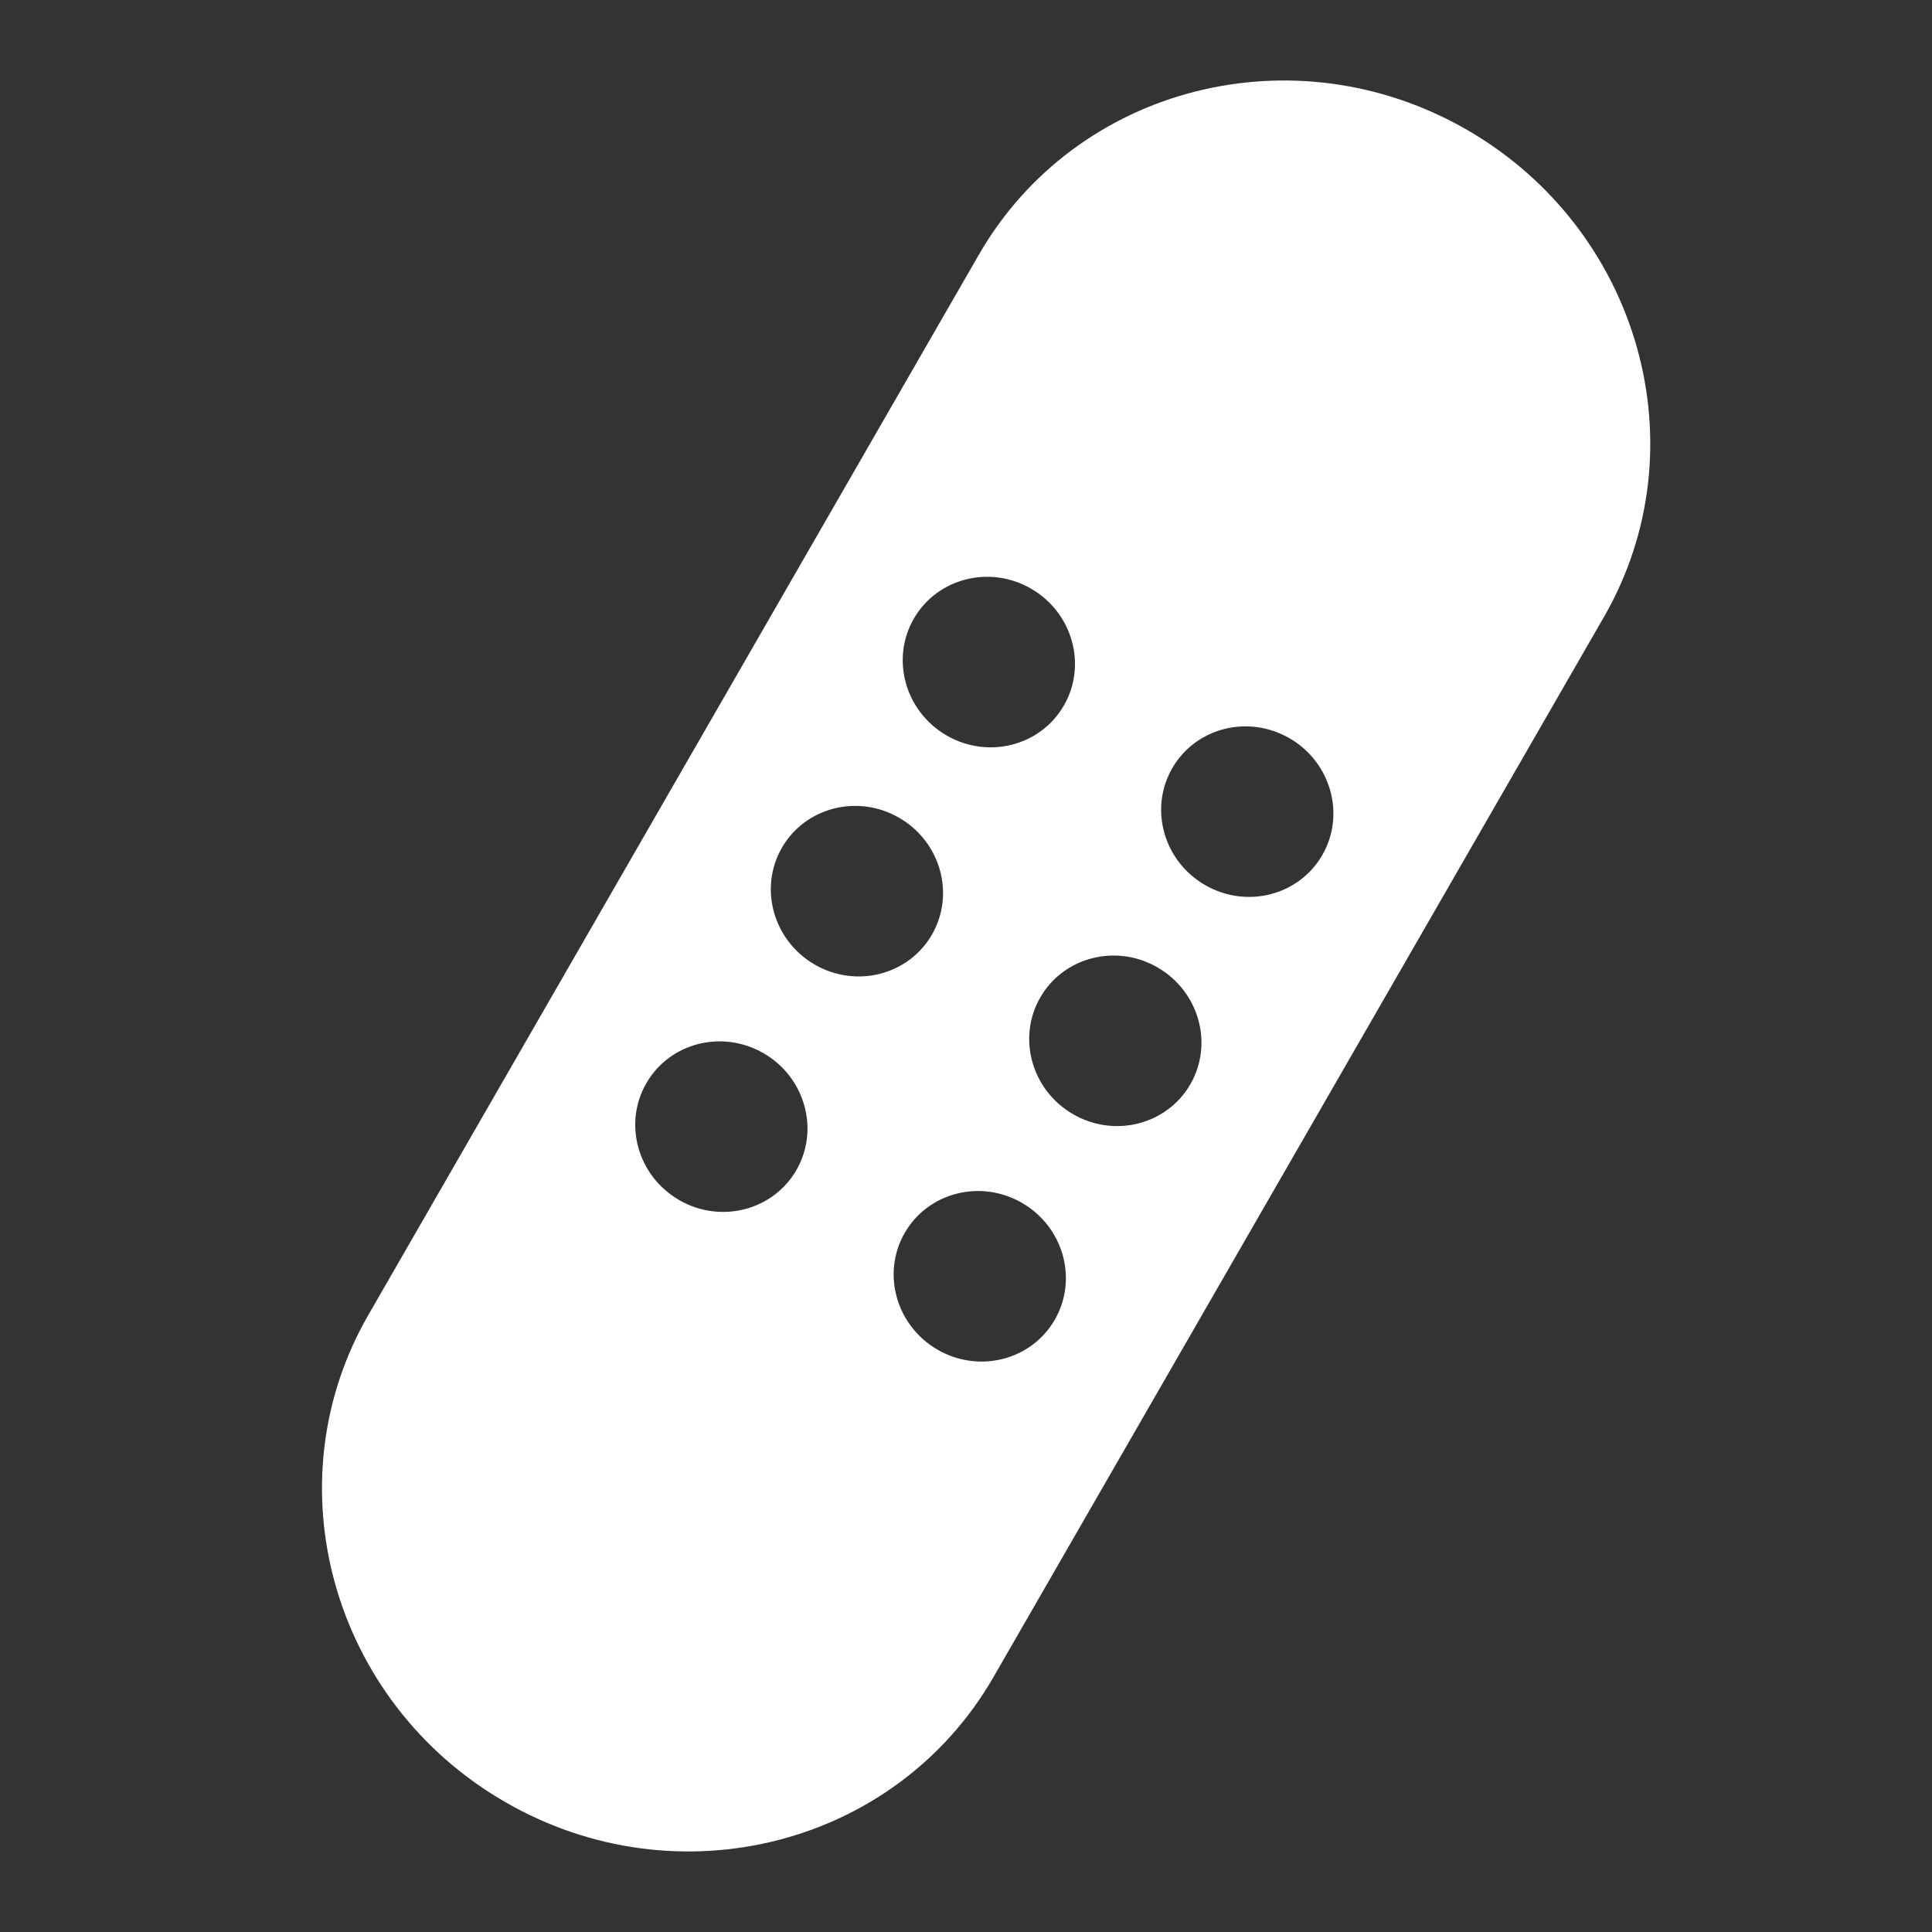 <?xml version="1.0" encoding="UTF-8" standalone="no"?>
<svg
   xmlns:osb="http://www.openswatchbook.org/uri/2009/osb"
   xmlns:dc="http://purl.org/dc/elements/1.1/"
   xmlns:cc="http://creativecommons.org/ns#"
   xmlns:rdf="http://www.w3.org/1999/02/22-rdf-syntax-ns#"
   xmlns:svg="http://www.w3.org/2000/svg"
   xmlns="http://www.w3.org/2000/svg"
   xmlns:sodipodi="http://sodipodi.sourceforge.net/DTD/sodipodi-0.dtd"
   xmlns:inkscape="http://www.inkscape.org/namespaces/inkscape"
   inkscape:version="1.0beta2 (654b821, 2020-03-27)"
   sodipodi:docname="retouch.svg"
   id="svg27238"
   viewBox="0 0 24 24"
   version="1.1"
   height="24"
   width="24">
  <rect x="0" y="0" width="24" height="24" fill="#333333" stroke="none"/>
  <sodipodi:namedview
     inkscape:document-rotation="0"
     inkscape:current-layer="svg27238"
     inkscape:window-maximized="0"
     inkscape:window-y="33"
     inkscape:window-x="25"
     inkscape:cy="14.593809"
     inkscape:cx="5.9204901"
     inkscape:zoom="27.812867"
     inkscape:pagecheckerboard="true"
     showgrid="false"
     id="namedview27240"
     inkscape:window-height="1111"
     inkscape:window-width="1844"
     inkscape:pageshadow="2"
     inkscape:pageopacity="0"
     guidetolerance="10"
     gridtolerance="10"
     objecttolerance="10"
     borderopacity="1"
     bordercolor="#666666"
     pagecolor="#ffffff" />
  <defs
     id="defs27228">
    <style
       id="style27226">.cls-1{fill:#fff;}</style>
    <style
       type="text/css"
       id="style1754">.fil0 {fill:black}</style>
    <style
       type="text/css"
       id="style1756">.fil0 {fill:black}</style>
    <linearGradient
       osb:paint="solid"
       id="linearGradient13007">
      <stop
         id="stop13005"
         offset="0"
         style="stop-color:#ffffff;stop-opacity:1;" />
    </linearGradient>
    <style
       id="style13067">.cls-1{fill:#fff;}</style>
    <style
       id="style27226-2">.cls-1{fill:#fff;}</style>
    <style
       type="text/css"
       id="style1754-7">.fil0 {fill:black}</style>
    <style
       type="text/css"
       id="style1756-4">.fil0 {fill:black}</style>
    <style
       id="style13067-0">.cls-1{fill:#fff;}</style>
    <style
       id="style1042"
       type="text/css">.fil0 {fill:black}</style>
    <style
       id="style1044"
       type="text/css">.fil0 {fill:black}</style>
  </defs>
  <path
     style="fill:#ffffff;stroke-width:0.094"
     inkscape:connector-curvature="0"
     id="path31474"
     d="M 18.229,1.616 C 16.084,0.375 13.367,1.068 12.159,3.165 L 4.574,16.338 c -1.208,2.097 -0.448,4.804 1.697,6.045 2.145,1.242 4.862,0.548 6.07,-1.549 L 19.926,7.662 C 21.134,5.564 20.374,2.858 18.229,1.616 Z M 9.893,14.535 c -0.29,0.503 -0.942,0.67 -1.457,0.372 -0.515,-0.298 -0.697,-0.948 -0.407,-1.451 0.29,-0.503 0.942,-0.67 1.457,-0.372 0.515,0.298 0.697,0.948 0.407,1.451 z M 9.713,10.531 c 0.29,-0.503 0.942,-0.67 1.457,-0.372 0.515,0.298 0.697,0.948 0.407,1.451 -0.29,0.503 -0.942,0.67 -1.457,0.372 C 9.606,11.684 9.423,11.034 9.713,10.531 Z m 3.39,5.863 c -0.29,0.503 -0.942,0.67 -1.457,0.372 C 11.132,16.468 10.949,15.818 11.239,15.315 c 0.29,-0.503 0.942,-0.67 1.457,-0.372 0.515,0.298 0.697,0.948 0.407,1.451 z M 11.352,7.685 c 0.29,-0.503 0.942,-0.67 1.457,-0.372 0.515,0.298 0.697,0.948 0.407,1.451 -0.29,0.503 -0.942,0.67 -1.457,0.372 -0.515,-0.298 -0.697,-0.948 -0.407,-1.451 z m 3.435,5.784 c -0.29,0.503 -0.942,0.67 -1.457,0.372 -0.515,-0.298 -0.697,-0.948 -0.407,-1.451 0.29,-0.503 0.942,-0.67 1.457,-0.372 0.515,0.298 0.697,0.948 0.407,1.451 z m 1.639,-2.847 c -0.29,0.503 -0.942,0.67 -1.457,0.372 -0.515,-0.298 -0.697,-0.948 -0.407,-1.451 0.29,-0.503 0.942,-0.67 1.457,-0.372 0.515,0.298 0.697,0.948 0.407,1.451 z" />
</svg>
